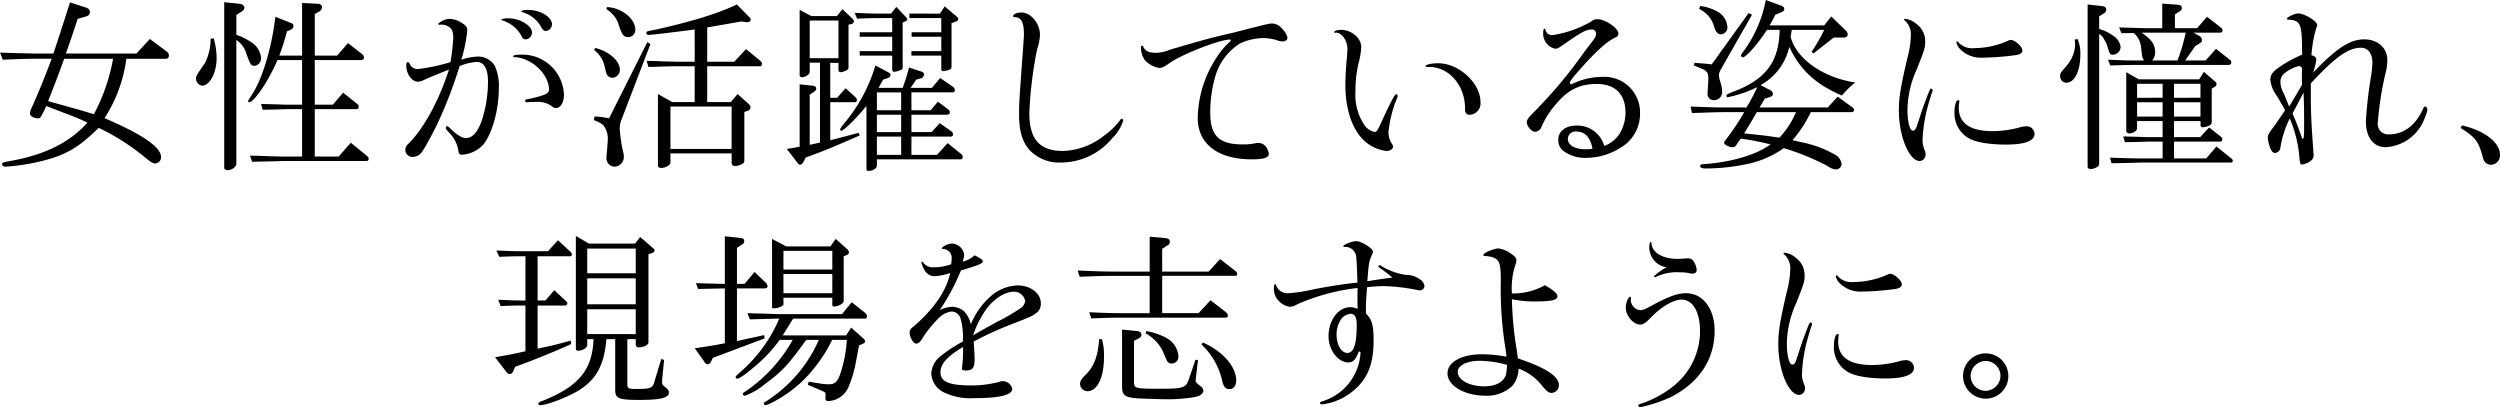 <svg xmlns="http://www.w3.org/2000/svg" width="419.5" height="68.334" viewBox="0 0 419.5 68.334"><g id="レイヤー_2" data-name="レイヤー 2"><g id="レイヤー_1-2" data-name="レイヤー 1"><path d="M22.888,8.986l2.255-2.443,2.818,2.1a.707.707,0,0,1,.375.657c0,.376-.187.563-.532.563H21.2a23.875,23.875,0,0,1-3.664,9.957c6.356,2.724,9.487,4.885,9.487,6.513a1.047,1.047,0,0,1-.97,1.1c-.344,0-.783-.25-1.5-.846a38.167,38.167,0,0,0-7.985-5.135c-3.381,3.288-5.385,4.479-9.2,5.481a36.022,36.022,0,0,1-6.325,1.033c-.47,0-.689-.126-.689-.44,0-.25.126-.281,1.472-.531,5.761-1.033,9.926-3.132,12.838-6.42a36.684,36.684,0,0,0-3.821-1.595c-1.033-.409-2.066-.784-3.068-1.191-1,2.067-1,2.067-1.44,2.067-.658,0-1.315-.408-1.315-.814A2.852,2.852,0,0,1,5.354,18c1.19-2.662,2-4.666,3.319-8.142h-2.5c-1.409,0-1.565,0-5.7.158L0,8.829l3.131.095c1.472.031,2.505.062,3.037.062H8.955c.47-1.378,1.409-4.227,2.787-8.58l2.536.815c.563.156.814.438.814.845a.727.727,0,0,1-.532.658l-1.535.438q-.516,1.69-1.972,5.824Zm-12.117.876c-.657,1.817-.72,1.973-1.346,3.632L8.078,16.971c1.316.375,2.63.719,3.914,1.095,1.253.344,1.722.469,3.757,1.1a31.32,31.32,0,0,0,3.226-9.3Z"/><path d="M35.847,6.418a11.493,11.493,0,0,1,.5,3.382c0,2.411-1.159,4.571-2.411,4.571A1.159,1.159,0,0,1,32.9,13.213c0-.47,0-.47,1.5-2.662a8.891,8.891,0,0,0,.94-4.039Zm3.819-.564A9.707,9.707,0,0,1,42.2,7.107a3.478,3.478,0,0,1,1.6,2.537,1.287,1.287,0,0,1-1.1,1.409.881.881,0,0,1-.658-.314,14.017,14.017,0,0,1-.782-2,4.172,4.172,0,0,0-1.6-2.035V27.459c0,.533-.751,1.1-1.471,1.1-.344,0-.564-.157-.564-.438V.375l2.536.251c.533.063.846.314.846.657,0,.282-.188.5-.563.721l-.784.5ZM50.688.5l2.6.126c.438,0,.752.251.752.6a.88.88,0,0,1-.5.72l-.721.407V9.33h3.758l1.816-2.1,2.285,1.786a.9.9,0,0,1,.407.626.447.447,0,0,1-.438.438H52.817v7.483h3.037l1.723-2.005,2.285,1.817a.81.81,0,0,1,.345.533.414.414,0,0,1-.407.406H52.817V26.27h4.008l2.035-2.317,2.693,2.192c.219.187.313.312.313.5a.371.371,0,0,1-.407.375H47.369c-.845.032-1.973.063-5.072.125l-.344-1.033c1.346.032,2.536.063,2.974.094,1.252.031,2.1.063,2.442.063h3.319V18.316H47.964c-1.659.063-2.974.094-3.882.094l-.282-.97c1.033.031,2.035.062,2.317.062.908.031,1.565.063,1.847.063h2.724V10.082H46.555c-1.44,3.412-3.914,7.076-4.759,7.076A.148.148,0,0,1,41.639,17c0-.126.063-.251.564-1,1.816-2.756,3.35-7.766,4.007-13.183l2.662,1.066a.489.489,0,0,1,.376.469.786.786,0,0,1-.564.689l-.532.219a41.007,41.007,0,0,1-1.284,4.07h3.82Z"/><path d="M73.963,4.133a1.384,1.384,0,0,1-.282.031.134.134,0,0,1-.125-.125c0-.282,1.221-.877,1.816-.877a3.98,3.98,0,0,1,2.129.689c.689.438.908.719.908,1.221a24.761,24.761,0,0,1-1,4.948,10.117,10.117,0,0,1,2.787-.534,3.3,3.3,0,0,1,2.818,1.535,8.1,8.1,0,0,1,.689,3.82c0,3.569-1.1,7.546-2.568,9.362a5.218,5.218,0,0,1-3.6,1.754c-.439,0-.564-.157-.627-.721a5.537,5.537,0,0,0-1.628-3.068c-.376-.407-.469-.532-.469-.721,0-.125.125-.281.219-.281.062,0,.219.094.5.375,1.19,1.128,2,1.629,2.661,1.629,1.1,0,2-1.033,2.693-3.068a21.217,21.217,0,0,0,1-6.419c0-2.13-.658-3.288-1.879-3.288a9.148,9.148,0,0,0-2.881.689,74.811,74.811,0,0,1-3.976,10.207c-.72,1.44-1.785,3.382-2.255,4.07a1.893,1.893,0,0,1-1.627.971,1.192,1.192,0,0,1-1.253-1.221,1.38,1.38,0,0,1,.5-.97c2.6-2.569,5.1-7.17,6.826-12.462-1.127.438-2.6,1.033-4.1,1.69a2.833,2.833,0,0,1-1.127.345c-1,0-1.942-1.316-1.942-2.724,0-.376.095-.564.283-.564.093,0,.218.125.313.313a1.41,1.41,0,0,0,1.408.845,30.93,30.93,0,0,0,5.417-1.158,38.737,38.737,0,0,0,.47-4.071c0-1-.219-1.534-.783-1.878a2.2,2.2,0,0,0-1.19-.344ZM89.274,5.479a1.179,1.179,0,0,1-1.065,1.127c-.344,0-.532-.157-.751-.657a5.478,5.478,0,0,0-3.1-2.506c-.188-.031-.219-.062-.219-.125,0-.156.47-.25,1.128-.25C87.239,3.068,89.274,4.289,89.274,5.479ZM88.71,17.127a1.446,1.446,0,0,1-.313.031.255.255,0,0,1-.281-.25c0-.188.062-.219.469-.282A17.512,17.512,0,0,0,91.028,16c.814-.251,1.095-.533,1.095-1,0-1.785-1.534-3.852-3.569-4.822a5.538,5.538,0,0,0-2.285-.6c-.095,0-.157-.031-.157-.125,0-.187.438-.281,1.283-.281a6.982,6.982,0,0,1,7.233,6.732c0,1.315-.563,2.223-1.377,2.223-.251,0-.282,0-.846-.439a3.983,3.983,0,0,0-2.348-.594ZM92.624,4.07A1.132,1.132,0,0,1,91.56,5.2c-.282,0-.47-.187-.751-.658a5.131,5.131,0,0,0-3.1-2.473c-.156-.062-.218-.093-.218-.156,0-.157.5-.251,1.127-.251C90.652,1.659,92.624,2.849,92.624,4.07Z"/><path d="M108.616,7.076l.533.313L104.3,20.039a4.166,4.166,0,0,0-.313,1.5,23.247,23.247,0,0,0,.564,3.883,3.272,3.272,0,0,1,.125.877,1.608,1.608,0,0,1-1.534,1.66,1.394,1.394,0,0,1-1.378-1.473,3.647,3.647,0,0,1,.031-.531c.094-1.065.188-2.13.188-2.506a3.584,3.584,0,0,0-.782-2.472,4.628,4.628,0,0,0-1.566-.815l.157-.627a17.191,17.191,0,0,1,2.411.314Zm-8.767.971c2.317.531,4.165,2.16,4.165,3.663a1.342,1.342,0,0,1-1.253,1.347,1.085,1.085,0,0,1-.877-.471c-.125-.156-.125-.156-.469-1.6a4.672,4.672,0,0,0-1.691-2.568Zm2-6.857c2.442.093,4.759,1.941,4.759,3.789a1.192,1.192,0,0,1-1.221,1.251,1.108,1.108,0,0,1-.939-.5,8.621,8.621,0,0,1-.689-1.784,4.885,4.885,0,0,0-2-2.412Zm14.716,3.757c-3.037.407-7.2.907-7.7.907-.251,0-.407-.125-.407-.313,0-.281,0-.281,1.847-.625,6.106-1.41,10.113-2.631,13.338-4.165l2.192,2.224a.4.4,0,0,1,.126.312c0,.25-.188.407-.564.439h-.156L124.4,3.6l-2.661.469-3.069.533v5.76h4.54l1.973-2.129,2.254,1.848c.282.25.439.469.439.626,0,.188-.157.407-.313.407h-8.893v6.012h3.945l1.159-1.347,1.941,1.753a.827.827,0,0,1,.219.44.638.638,0,0,1-.469.625l-.564.188v8.142c0,.375-.188.562-.814.782a2.5,2.5,0,0,1-.72.156.535.535,0,0,1-.595-.563V25.737H112.5v1.5c0,.47-.783.94-1.565.94-.345,0-.533-.157-.533-.408V15.78l2.38,1.347h3.788V11.115h-2.661c-1.159,0-2.129.031-5.1.125l-.313-1.033c1.221.031,2.38.063,2.756.094,1.377.031,2.316.062,2.661.062h2.661Zm6.2,20.039V17.878H112.5v7.108Z"/><path d="M134.18,14.152l2.161.219c.375.031.626.219.626.5,0,.22-.188.438-.5.626l-.595.376V24.3l1.722-.375V10.52h-1.722v1.566c0,.406-.751.877-1.315.877a.356.356,0,0,1-.376-.408V1.659l1.942,1.033h4.32l.909-1.159L143.01,3.1a.823.823,0,0,1,.282.5.528.528,0,0,1-.439.438l-.469.094v7.232c0,.188-.094.282-.344.439a2.977,2.977,0,0,1-.94.313.385.385,0,0,1-.407-.345V10.551h-1.378v5.855h1.159l1.409-1.6,1.691,1.534a.667.667,0,0,1,.219.47.347.347,0,0,1-.345.344h-4.133v6.387l4.76-1.252.187.438c-4.289,1.878-5.917,2.568-9.049,3.695l-.438.814c-.156.25-.313.407-.5.407a.535.535,0,0,1-.407-.251l-1.847-2.41c.939-.126,1.1-.157,2.16-.377Zm6.513-4.383V3.443h-4.822V9.769Zm8.391,2.379a.588.588,0,0,1,.345.438c0,.251-.188.439-.595.564l-.658.219-.751,1.378h4.039a29.3,29.3,0,0,0,1.065-3.413l2.129.689a.568.568,0,0,1,.407.5.76.76,0,0,1-.564.627l-.783.219a13.4,13.4,0,0,1-.939,1.378h3.6l1.377-1.659,2.1,1.439a.8.8,0,0,1,.376.627.347.347,0,0,1-.344.344h-6.951V18.5h3.225l1.221-1.439,1.784,1.345a.6.6,0,0,1,.22.439c0,.282-.188.407-.658.407h-5.792v2.912h3.381l1.378-1.5,1.91,1.347a.691.691,0,0,1,.313.531.353.353,0,0,1-.313.377h-6.669v3.068h4.289l1.785-1.972,2.223,1.784a.8.8,0,0,1,.313.563.346.346,0,0,1-.376.376H147.143v1c0,.532-.658.94-1.44.94-.22,0-.313-.158-.313-.408V17.784c-1.723,2.1-3.82,4.165-4.227,4.165-.094,0-.188-.126-.188-.22,0-.157.219-.469,1-1.409a27.177,27.177,0,0,0,4.916-9.33ZM150.4,1.158l1.629,1.723a.66.66,0,0,1,.219.406c0,.094-.125.188-.313.281l-.47.22V11.3c0,.25-.094.376-.438.5a3.994,3.994,0,0,1-.971.251c-.219,0-.345-.125-.345-.376V9.33h-5.448V8.578h5.448V6.168h-5.448V5.416h5.448V3.037h-2.1c-.814,0-1.566,0-3.789.094l-.407-.971c2.38.094,3.319.125,4.2.125h1.91Zm.814,17.346V15.5h-4.07V18.5Zm0,3.664V19.256h-4.07v2.912Zm0,3.82V22.92h-4.07v3.068Zm6.513-23.7.783-1.22,2.035,1.721a.643.643,0,0,1,.25.439.436.436,0,0,1-.281.343l-.846.315v7.3c0,.281-.156.469-.5.563a4.721,4.721,0,0,1-.97.189c-.156,0-.251-.158-.251-.409V9.33h-5.009V8.578h5.009V6.168h-4.978V5.416h4.978V3.037h-5.354V2.285Z"/><path d="M188.466,20.227a6.771,6.771,0,0,1-1.784,2.912,11.181,11.181,0,0,1-8.58,4.132,6.9,6.9,0,0,1-5.229-1.972C171.559,23.89,171,22.043,171,19.193c0-1.878.031-2.285.626-10.458.188-2.63.188-2.63.188-3.006,0-2-.47-2.848-1.534-2.848-.188,0-.282-.064-.282-.157,0-.345.657-.626,1.378-.626,1.6,0,3.13,1.816,3.13,3.756a8.334,8.334,0,0,1-.469,2.38,67.466,67.466,0,0,0-1.315,10.741c0,4.382,1.722,6.355,5.636,6.355a11.56,11.56,0,0,0,6.857-2.536,12.305,12.305,0,0,0,2.662-2.536c.125-.219.25-.313.375-.313S188.466,20.07,188.466,20.227Z"/><path d="M209.623,4.79c3.413-.845,3.413-.845,3.882-.845a2.3,2.3,0,0,1,1.691.94,3.1,3.1,0,0,1,.845,1.439c0,.376-.375.627-.845.627a2.58,2.58,0,0,1-.971-.22,8.44,8.44,0,0,0-2.285-.344,9.752,9.752,0,0,0-3.82.877,9.574,9.574,0,0,0-4.133,5.354,21.624,21.624,0,0,0-.908,6.294c0,3.851,1.471,5.322,5.417,5.322a9.834,9.834,0,0,0,2.254-.218,1.274,1.274,0,0,1,.407-.032,1.57,1.57,0,0,1,1.19.532,2.79,2.79,0,0,1,.564,1.253c0,.688-.815.97-2.881.97-5.667,0-9.049-2.6-9.049-6.92a18.849,18.849,0,0,1,3.131-10.113,12.309,12.309,0,0,1,2.255-2.692.326.326,0,0,0,.156-.251.134.134,0,0,0-.125-.125c-1.785,0-8.172,2.505-10.239,4.008-.877.625-1.159.75-1.691.75a4.287,4.287,0,0,1-2.348-1.283,3.676,3.676,0,0,1-.658-2.222c0-.126.063-.22.188-.22.094,0,.125.031.188.156.313.72.908,1.033,2.067,1.033a5.98,5.98,0,0,0,2.348-.5c4.853-1.439,7.327-2.129,10.583-2.849Z"/><path d="M224.127,5.479A.235.235,0,0,1,224,5.51a.135.135,0,0,1-.125-.125c0-.188.533-.375,1.127-.375,1.786,0,3.413,1.377,3.413,2.881a11.183,11.183,0,0,1-.407,2.535,19.975,19.975,0,0,0-.563,4.978,8.984,8.984,0,0,0,1.44,5.48,2.8,2.8,0,0,0,1.723,1.253c.406,0,.5-.094,1.439-2.192,1.441-3.1,2-4.134,2.255-4.134a.271.271,0,0,1,.22.251,1.046,1.046,0,0,1-.126.469,20.167,20.167,0,0,0-1.409,5.606,3.482,3.482,0,0,0,.564,1.972c.188.313.219.344.219.5,0,.377-.565.752-1.158.721a6.7,6.7,0,0,1-3.288-1.377c-2.255-1.754-3.57-5.355-3.57-9.644,0-1.346.125-3.381.282-4.948.031-.468.062-.845.062-1.127,0-1.409-.939-2.755-1.878-2.755Zm15.092,5.605c0-.251,1-.47,2.1-.47,3.475,0,7.107,3.32,7.107,6.513a1.907,1.907,0,0,1-1.815,2.129c-.565,0-.783-.281-.783-1.065.031-3.82-2.662-6.951-5.981-6.951C239.251,11.24,239.219,11.24,239.219,11.084Z"/><path d="M269.217,24.484a5.217,5.217,0,0,0,2.6-2.129,6.76,6.76,0,0,0,.939-3.443c0-3.1-1.722-4.822-4.822-4.822-2.881,0-4.885,1-6.92,3.475a14.58,14.58,0,0,0-2.349,3.7,1.207,1.207,0,0,1-1.126.845c-.533,0-1.347-.939-1.347-1.6,0-.344.251-.751.877-1.377a78.88,78.88,0,0,0,8.892-10.584c1.817-2.348,1.848-2.379,1.848-2.88a.666.666,0,0,0-.689-.72c-.971,0-1.723.407-4.948,2.661-.594.439-.877.564-1.189.564a2.39,2.39,0,0,1-1.472-.908,2.46,2.46,0,0,1-.563-1.692c0-.562.062-.751.25-.751.093,0,.093.032.156.283a1.118,1.118,0,0,0,1.19.783A18.572,18.572,0,0,0,267.026,3.6a1.44,1.44,0,0,1,1.064-.376c1.252,0,3.476,1.5,3.476,2.379a.719.719,0,0,1-.5.689c-1.346.6-3.1,2.16-5.668,5.041-1.533,1.723-1.972,2.286-1.972,2.536,0,.126.094.282.188.282a.541.541,0,0,0,.157-.062.509.509,0,0,0,.156-.063c.063-.031.219-.093.438-.188a11.648,11.648,0,0,1,4.509-.939,5.972,5.972,0,0,1,6.325,6.075,6.571,6.571,0,0,1-2.348,5.166,10.948,10.948,0,0,1-6.764,2.347,6.032,6.032,0,0,1-3.757-1.158,2.235,2.235,0,0,1-.845-1.879c0-1.439,1.222-2.379,3.068-2.379a4.68,4.68,0,0,1,4.54,3.1l.031.094Zm-2,.471c-.343-1.91-1.252-2.881-2.692-2.881a1.273,1.273,0,0,0-1.44,1.252c0,1.033,1.189,1.723,3,1.723a5.382,5.382,0,0,0,.94-.063Z"/><path d="M283.686,17.878c3.225.126,4.508.157,6.168.157h3.193a27.916,27.916,0,0,0,1.817-3.413,21.059,21.059,0,0,1-4.916,1.69.229.229,0,0,1-.25-.25c0-.188.125-.282,1.189-.689,5.447-2.066,7.64-5.041,7.734-10.363h-2.129c-1.378,2.191-3.507,4.6-4.039,4.6a.335.335,0,0,1-.314-.282.756.756,0,0,1,.188-.406A21.109,21.109,0,0,0,296.3,0l2.631.971c.313.125.469.312.469.531,0,.251-.156.408-.438.533l-1.064.438a17.356,17.356,0,0,1-.971,1.785H306.1l1.189-1.5,2.475,2.411a.958.958,0,0,1,.281.595c0,.344-.25.532-.72.532H307.7l-3.382,2.662-.344-.251A26.778,26.778,0,0,0,306.1,5.01h-5.448L300.468,6.2c1,3.7,5.386,6.8,10.833,7.64a14.44,14.44,0,0,0-2.222,2.192c-4.415-1.879-7.045-4.321-8.831-8.173a9.774,9.774,0,0,1-4.821,6.419l1.6.846a.775.775,0,0,1,.47.657c0,.22-.158.376-.5.5l-.877.281c-.439.753-.5.878-.877,1.473H306.7l1.659-1.816,2.506,1.816a.587.587,0,0,1,.25.406c0,.251-.188.376-.532.376H303.85a20.3,20.3,0,0,1-3.068,4.7c.218.062.844.188,1.941.439a18.7,18.7,0,0,1,5.2,2,2.074,2.074,0,0,1,1.1,1.564.962.962,0,0,1-1.033.909,2.741,2.741,0,0,1-1.316-.564,40.872,40.872,0,0,0-7.358-3.006,16.3,16.3,0,0,1-6.605,2.755,33.758,33.758,0,0,1-6.42.658c-.72,0-1-.125-1-.407,0-.219.126-.313.439-.313,4.633-.282,8.986-1.565,11.365-3.319a42.937,42.937,0,0,0-5.009-.97c-.157.218-.313.469-.375.532-.471.751-.627.908-.971.908-.6,0-1.441-.438-1.441-.751a.861.861,0,0,1,.219-.408,40.685,40.685,0,0,0,3.162-4.728h-2.817c-1.378,0-2.631.032-5.949.158Zm.656-7.327c1.5.1,1.785.126,2.881.251l6.2-8.611.564.282-4.947,8.673c-.5.909-.6,1.1-.6,1.472a4.471,4.471,0,0,0,.251,1.19,5.379,5.379,0,0,1,.281,1.565,1.367,1.367,0,0,1-1.378,1.441,1.042,1.042,0,0,1-1.064-1.19c0-.22.031-.626.062-1.128.031-.406.063-.876.063-1.314,0-.815-.157-1.159-.751-1.5-.125-.063-.125-.063-1.1-.47l-.6-.25ZM285.282,1a8.1,8.1,0,0,1,3.006,1,3.191,3.191,0,0,1,1.566,2.473,1.16,1.16,0,0,1-1.064,1.284c-.5,0-.815-.314-1.1-1.065A4.713,4.713,0,0,0,285.125,1.5ZM294.8,18.817c-1,1.722-1.128,1.942-2.13,3.57,3.758.376,3.821.407,5.918.72a14.806,14.806,0,0,0,2.786-4.29Z"/><path d="M322.668,18.066c1.191-3.194,1.191-3.194,1.379-3.194a.3.3,0,0,1,.25.282.469.469,0,0,1-.031.188c-.125.218-.6,1.816-.814,2.631a25.2,25.2,0,0,0-.846,5.478,4.21,4.21,0,0,0,.377,1.817,1.673,1.673,0,0,1,.125.594,1.07,1.07,0,0,1-.971,1.159c-1.785,0-3.508-4.165-3.508-8.517,0-2.066.283-3.851,1.411-8.7a16.048,16.048,0,0,0,.593-3.695,3.144,3.144,0,0,0-1-2.662c-.093-.093-.125-.125-.125-.187s.063-.094.189-.094a3.379,3.379,0,0,1,1.878.846,3.562,3.562,0,0,1,1.472,2.974c0,1.034-.094,1.315-1.41,4.634a16.942,16.942,0,0,0-1.564,6.732c0,2.1.375,3.57.908,3.57.312,0,.5-.22.72-.939Zm6.138-1.095a.1.1,0,0,1-.031.062,7.3,7.3,0,0,0-.095,1c0,2.661,1.91,3.977,5.731,3.977a17.969,17.969,0,0,0,4.383-.6,4.149,4.149,0,0,1,1.159-.219,1.313,1.313,0,0,1,1.44,1.283c0,1.191-1.659,1.786-4.791,1.786-2.88,0-5.229-.408-6.418-1.159a4.837,4.837,0,0,1-2.224-4.1c0-1.347.251-2.192.658-2.192A.175.175,0,0,1,328.806,16.971Zm10.552-8.487c0,.409-.439.69-1.252.784a46.784,46.784,0,0,1-5.386.407,4.891,4.891,0,0,1-3.82-1.441,2.357,2.357,0,0,1-.626-1.158c0-.062.094-.125.156-.125s.125.031.188.156a3.158,3.158,0,0,0,2.662.971,14.209,14.209,0,0,0,5.635-1.222.851.851,0,0,1,.5-.156C338.106,6.7,339.358,7.827,339.358,8.484Z"/><path d="M348.609,6.543a6.114,6.114,0,0,1,.47,2.662c0,2.693-.971,4.665-2.317,4.665a1.018,1.018,0,0,1-1.064-1.064,1.077,1.077,0,0,1,.218-.751l1.1-1.316a5.706,5.706,0,0,0,1.19-3.163c0-.25-.032-.531-.063-.938ZM352.554,1c.657.063.877.25.877.657a.713.713,0,0,1-.376.564l-.814.532v2.1a7.9,7.9,0,0,1,2.38,1.159,2.756,2.756,0,0,1,1.221,1.815,1.342,1.342,0,0,1-1.253,1.347c-.563,0-.563,0-1.095-1.817-.689-1.252-.72-1.314-1.253-1.659V27.271c0,.439-.063.595-.407.784a2.192,2.192,0,0,1-1,.312c-.313,0-.533-.156-.533-.406V.751Zm3.413,4.57-.376-.969c1,.031,1.91.062,2.224.062.971.031,1.628.063,1.973.063h3.037V.6l2.5.187c.564.032.783.189.783.6,0,.22-.094.345-.439.564l-.719.469V4.728h3.725l1.659-1.911,2.381,1.848a.593.593,0,0,1,.219.407.371.371,0,0,1-.376.407h-4.509l.971.533a.86.86,0,0,1,.47.688c0,.282-.063.376-.47.626l-.658.407-1.691,2.412h3.445L371.842,8.2l2.317,1.817a.586.586,0,0,1,.25.437c0,.282-.157.439-.469.439h-16l-1.91.032c-.282.031-1.065.031-1.942.062l-.343-.97,2.285.093c.845.032,1.628.032,1.91.032h1.816a4.526,4.526,0,0,1-.282-.6l-.031-.188L359.254,7.8a3.593,3.593,0,0,0-1.189-2.255Zm6.92,18.193h-2.411c-.251,0-.939.031-1.941.062l-1.973.031-.282-.97c.97.032,1.941.063,2.223.063,1,.031,1.66.063,1.973.063h2.411V20.32H358.6v1.19c0,.439-.657.877-1.347.877a.479.479,0,0,1-.468-.533V12.117l2.1,1.19h10.145l.783-1.252,1.847,1.6a.643.643,0,0,1,.282.47c0,.188-.094.313-.313.438l-.5.313v5.573c0,.345-.157.534-.564.69a3.079,3.079,0,0,1-.939.219.345.345,0,0,1-.376-.375V20.32H364.8v2.694h4.383l1.5-1.629,2,1.566a.6.6,0,0,1,.22.438c0,.251-.125.376-.439.376H364.8v2.817h5.416l1.692-2,2.5,2a.462.462,0,0,1,.251.408c0,.188-.125.281-.376.281H359.537c-2.224.063-3.32.094-5.23.125l-.25-.939c2.818.094,4.008.125,5.48.125h3.35Zm0-7.359V14.059H358.6v2.347Zm0,3.162v-2.41H358.6v2.41Zm2.5-9.423a32.193,32.193,0,0,0,1.379-4.666h-7.422c1.66,1.127,2.286,1.972,2.286,3.256a1.958,1.958,0,0,1-.5,1.41Zm3.852,6.261V14.059H364.8v2.347Zm0,3.162v-2.41H364.8v2.41Z"/><path d="M387.756,16.156c0,2.693.094,4.7.438,9.393a3.3,3.3,0,0,1,.031.5,1.16,1.16,0,0,1-.437.908,3.4,3.4,0,0,1-1.5.656c-.282,0-.375-.25-.438-1.064a20.965,20.965,0,0,0-1.629-6.669,16.663,16.663,0,0,0-1.564,4.853,1.008,1.008,0,0,1-.908.94c-.283,0-.5-.189-.721-.626a6.946,6.946,0,0,1-.5-1.91c0-.47.188-.815.939-1.785.376-.5.626-.877,1.973-2.85-.532-.971-.782-1.408-1.378-2.41a5.326,5.326,0,0,1-1.1-2.725c0-.908.5-1.471,2.1-2.5a21.454,21.454,0,0,1,3.225-1.69v-.69c-.032-4.57-.25-5.072-2.379-5.2a.148.148,0,0,1-.157-.156c0-.25,1.315-.877,1.878-.877,1.066,0,3.2,1.314,3.2,1.941,0,.094,0,.094-.156.5a21.471,21.471,0,0,0-.815,4.572c.626.156.815.376.815.877a13.609,13.609,0,0,1-.534,2.035c4.008-4.164,6.2-5.574,8.58-5.574,2.286,0,3.882,1.441,3.882,3.507a9.892,9.892,0,0,1-.376,2.442A54.138,54.138,0,0,0,399,20.539a1.744,1.744,0,0,0,1.941,2c2.41,0,4.414-1.533,5.636-4.258.157-.312.219-.407.344-.407.188,0,.407.282.407.532a6.442,6.442,0,0,1-.438,1.347,7.432,7.432,0,0,1-6.545,4.947c-2.1,0-3.349-1.628-3.349-4.415a70.418,70.418,0,0,1,.814-7.17,19.177,19.177,0,0,0,.281-2.568c0-1.565-.72-2.535-1.941-2.535-2.1,0-4.352,1.6-8.391,5.98Zm-1.472-1.941c-.032-.69-.032-.94-.032-1.283,0-.158,0-.251.032-1.5-.188-.25-.313-.344-.532-.344a5.954,5.954,0,0,0-2.129,1,1.9,1.9,0,0,0-.97,1.722,4.368,4.368,0,0,0,.594,1.941c.188.407.219.532.876,2.129L385.5,15.56Zm-.094,8.736c.094.25.125.313.22.313.187,0,.218-.313.218-2,0-2.536,0-3.445-.093-5.731-.909,1.723-1.034,1.973-1.847,3.508C385.376,20.665,385.784,21.729,386.19,22.951Z"/><path d="M413.114,21.041c3.819.877,6.386,2.881,6.386,4.947a1.562,1.562,0,0,1-1.5,1.659,1.354,1.354,0,0,1-1-.438c-.251-.313-.251-.313-.626-1.691-.627-1.942-1.19-2.6-3.476-4.039Z"/><path d="M91.523,50.424,93,48.7l1.941,1.784c.219.189.25.251.25.409,0,.25-.156.375-.438.375h-4.54V58.5c2.411-.5,2.818-.594,5.542-1.346l.094.564c-1.941.939-6.951,2.974-9.393,3.819L86.2,62.1c-.156.468-.375.657-.689.657-.219,0-.375-.094-.563-.376l-1.879-2.442c2.411-.408,2.756-.47,5.1-1V51.27H87.8c-1.44,0-1.91,0-3.789.093L83.6,50.3c2.254.094,3.13.125,4.195.125h.376V43h-.689c-1.472,0-2,.031-3.694.094l-.5-1.065c2.066.094,2.88.125,4.195.125h4.477l1.66-1.848,2.1,1.942a.645.645,0,0,1,.25.47.289.289,0,0,1-.313.282H90.208v7.42Zm15.029-9.549.877-1.1,2.1,1.817c.25.187.313.313.313.438,0,.188-.125.313-.469.438l-.564.188v14.81c0,.407-.783.814-1.6.814-.376,0-.532-.156-.532-.532v-.845h-1.409v7.326c0,1,.063,1.034,1.69,1.034,2.13,0,2.537-.157,2.818-1.1l1.19-3.945.47.187-.313,3.162-.031.471c0,.406.093.595.563.939.407.313.595.594.595.876,0,.909-1.409,1.253-4.884,1.253-3.6,0-4.134-.219-4.134-1.722V56.906h-1.471c-.376,4.289-1.66,6.7-4.509,8.516-1.754,1.127-5.448,2.568-6.607,2.568-.188,0-.313-.094-.313-.219,0-.189.157-.314.689-.5,6.106-2.443,8.36-5.166,8.58-10.364H98.537v.97c0,.5-.783.971-1.535.971-.25,0-.375-.094-.375-.314V39.591l2.192,1.284Zm.126,4.978V41.72H98.537v4.133Zm0,5.2V46.7H98.537v4.353Zm0,5.009V51.9H98.537V56.06Z"/><path d="M116.586,58.44c2.567-.375,3.475-.532,5.041-.846v-9.2l-4.478.093-.375-.97,4.853.126V39.653l2.662.282c.406.032.594.219.594.532,0,.282-.125.439-.563.689l-.658.439v6.043h1.284l1.659-2,1.911,1.815a.963.963,0,0,1,.281.6c0,.187-.219.344-.469.344h-4.666v8.83l4.572-1,.062.563-8.673,3.257-.313.626a.629.629,0,0,1-.595.439c-.156,0-.282-.063-.438-.283Zm9.237-4.854-.408-1.033c1.128.031,2.13.063,2.474.063,1.629.063,2.724.094,2.975.094H141.29l1.628-2,2.317,1.847a.85.85,0,0,1,.251.533c0,.25-.156.375-.438.375H133.087l-1.754,2.818h10.646l.846-1.314,2.1,1.878a.712.712,0,0,1,.251.438c0,.157-.125.25-.47.439l-.563.251-.627,3.318a19.688,19.688,0,0,1-1.158,3.695,3.9,3.9,0,0,1-3.382,2.317c-.313,0-.47-.156-.47-.532v-.125a3.391,3.391,0,0,0,.032-.5c0-.251-.125-.376-.689-.6l-2.285-.971.125-.531,2.16.344a9.288,9.288,0,0,0,1.284.093c1.033,0,1.5-.531,2-2.16a22.475,22.475,0,0,0,.97-5.291h-2.473a24.74,24.74,0,0,1-4.822,6.763,21.98,21.98,0,0,1-5.135,3.694,4.815,4.815,0,0,1-1.221.5.281.281,0,0,1-.282-.282c0-.095.063-.188.25-.282a23.284,23.284,0,0,0,8.987-10.4h-2.1l-.25.313c-2.913,4.039-3.852,5.01-6.858,7.232a10.773,10.773,0,0,1-3.256,1.848.335.335,0,0,1-.282-.313c0-.156,0-.156.532-.5a25.46,25.46,0,0,0,7.828-8.578h-2.192a24.228,24.228,0,0,1-4.415,4.665c-1.5,1.253-2.348,1.847-2.724,1.847a.269.269,0,0,1-.25-.25c0-.156.125-.281.595-.689a24.775,24.775,0,0,0,6.732-9.143Zm6.105-12.242h7.421l.877-1.252,1.878,1.659a.914.914,0,0,1,.345.626c0,.188-.157.345-.407.438l-.47.189v7.482c0,.44-.877.94-1.659.94-.22,0-.251-.094-.251-.5v-.971h-8.2v1.127c0,.281-.939.657-1.627.657-.188,0-.282-.062-.282-.188V40.092Zm7.734,3.883V42.1h-8.2v3.131Zm0,3.976V45.979h-8.2V49.2Z"/><path d="M166.043,49.893a7.2,7.2,0,0,1,4.666-2c2.223,0,3.945,1.314,3.945,3.006a1.853,1.853,0,0,1-.814,1.658c-.658.5-.845.564-3.758,1.722a54,54,0,0,0-6.7,3.037c.094,1.378.157,2.38.157,2.881,0,1.566-.313,1.973-1.566,1.973-.376,0-.563-.125-.563-.313a.787.787,0,0,1,.031-.251,24.4,24.4,0,0,0,.156-3.381c-2.692,1.6-3.788,2.849-3.788,4.258,0,1.566,1.471,2.192,5.135,2.192a18.026,18.026,0,0,0,4.6-.564,2.55,2.55,0,0,1,.814-.156,1.679,1.679,0,0,1,1.5,1.283c0,1.034-2.066,1.566-6.324,1.566a10.3,10.3,0,0,1-5.1-.94,3.719,3.719,0,0,1-2.161-3.193,3.963,3.963,0,0,1,1.6-2.943,22.542,22.542,0,0,1,3.695-2.412,11.94,11.94,0,0,0-.407-3.945,1.633,1.633,0,0,0-1.472-1.1,3.66,3.66,0,0,0-2.223,1.159,18.882,18.882,0,0,0-2.693,3.35c-.344.595-.689.877-1.033.877-.469,0-1.1-1.033-1.1-1.847,0-.408.126-.626.752-1.1,3.381-2.943,5.448-5.981,6.043-8.893a9.559,9.559,0,0,1-2.724.533,1.947,1.947,0,0,1-1.629-1.127,3.981,3.981,0,0,1-.469-1.19.135.135,0,0,1,.125-.125c.031,0,.094.031.157.125a1.98,1.98,0,0,0,1.847.814,8.423,8.423,0,0,0,2.849-.5,5.2,5.2,0,0,0,.094-.877,1.479,1.479,0,0,0-1.471-1.691c-.126,0-.157-.031-.157-.125,0-.282,1.064-.782,1.66-.782a2.154,2.154,0,0,1,2.066,1.847,4.754,4.754,0,0,1-.25,1.19,4.56,4.56,0,0,0,2-1.065c1.064.532,1.377.752,1.377,1,0,.376-.689.657-3.663,1.534a36.022,36.022,0,0,1-3.569,6.67,4.961,4.961,0,0,1,2.066-.565,3.2,3.2,0,0,1,2,.721,4.514,4.514,0,0,1,1.159,2.223A12.669,12.669,0,0,1,166.043,49.893Zm1.347,4.07a32.971,32.971,0,0,0,4.007-2.349,1.742,1.742,0,0,0,.627-1.1,1.887,1.887,0,0,0-1.91-1.565c-1.628,0-3.758,1.471-4.979,3.475a15.882,15.882,0,0,0-1.847,3.851C164.54,55.527,164.76,55.4,167.39,53.963Z"/><path d="M180.831,45.383c3.256.156,4.571.187,6.168.187h5.918V39.716l2.411.219c.751.063.97.219.97.689a.67.67,0,0,1-.407.564l-.876.563V45.57h7.8l1.91-2.1,2.568,2a.649.649,0,0,1,.313.5.3.3,0,0,1-.313.312H195.015v6.262h6.105l2-2.16L205.6,52.3c.313.25.438.438.438.658,0,.25-.157.344-.532.344h-17.19c-1.5,0-2.567.031-5.2.125l-.345-1.034c2.755.125,3.82.157,5.542.157h4.6V46.291H187c-1.722,0-2.912.031-5.824.156Zm4.07,11.523a9.549,9.549,0,0,1,.345,3.069c0,3.38-1.127,5.667-2.756,5.667a1.256,1.256,0,0,1-1.252-1.253c0-.407.188-.751.814-1.377,1.534-1.5,2.192-3.226,2.38-6.106Zm5.918-1.347c.438.031.72.282.72.626a.649.649,0,0,1-.47.595l-.782.408v6.919c0,1.065.25,1.127,4.133,1.127,4.227,0,4.6-.125,5.135-1.785l1.033-3.068h.438l-.281,2.442-.126,1.1c0,.156.282.469.783.845a1.23,1.23,0,0,1,.533.751c0,.47-.439.877-1.253,1.064a26.346,26.346,0,0,1-5.292.408c-.282,0-.72,0-1.315-.031-.783-.031-1.44-.031-1.941-.063-3.225-.094-3.789-.376-3.851-1.878V55.309Zm1.534,0a10.732,10.732,0,0,1,3.444,1.19,3.8,3.8,0,0,1,1.942,3.006,1.157,1.157,0,0,1-1.128,1.253.851.851,0,0,1-.657-.282c-.125-.126-.125-.126-.846-1.816a6.79,6.79,0,0,0-2.88-2.975Zm9.487,1.91c3.351,1.472,5.6,4.07,5.6,6.387,0,.846-.469,1.441-1.127,1.441-.72,0-1.033-.407-1.315-1.754a11.834,11.834,0,0,0-3.382-5.729Z"/><path d="M228,58.973c-.468,1.345-.969,1.846-1.752,1.846-1.722,0-3.32-2.1-3.32-4.384,0-2.692,1.629-4.884,3.633-4.884a2.862,2.862,0,0,1,1.252.282c-.031-.845-.031-1.347-.031-1.909,0-.721,0-.846.031-1.6a34.757,34.757,0,0,0-10.176,2.756,2.588,2.588,0,0,1-1.252.406,3.326,3.326,0,0,1-1.879-1.064,2.857,2.857,0,0,1-.72-2.348c0-.251.063-.376.187-.376.095,0,.126.031.157.156A2,2,0,0,0,216.2,49.2a24.7,24.7,0,0,0,4.227-.658c3.131-.594,5.26-.907,7.358-1.127-.157-4.1-.157-4.414-.375-4.916a1.8,1.8,0,0,0-1.785-1.064c-.125,0-.219-.032-.219-.126,0-.25,1.471-.845,2.16-.845.877,0,2.818,1.222,2.818,1.754a1.338,1.338,0,0,1-.188.563c-.47,1.128-.532,1.347-.751,4.415,1.628-.281,2-.312,4.195-.627a22.233,22.233,0,0,0-2-1.533c-.281-.188-.344-.251-.344-.345a.21.21,0,0,1,.219-.188.407.407,0,0,1,.219.095,10.806,10.806,0,0,0,4.195,1.534,3.712,3.712,0,0,1,2.255.688,1.688,1.688,0,0,1,.845,1.128.809.809,0,0,1-.72.782,3.959,3.959,0,0,1-.469-.062,31.858,31.858,0,0,0-5.6-.657,24.146,24.146,0,0,0-2.849.187c-.157,2.067-.188,2.725-.188,3.381v1.034c1.033,1.033,1.284,1.941,1.284,4.6,0,4.226-1.222,6.857-4.1,8.892a9.85,9.85,0,0,1-4.6,1.753.255.255,0,0,1-.281-.251c0-.125.062-.156.312-.25a9.026,9.026,0,0,0,6.482-8.3Zm-2.817-5.606a4.569,4.569,0,0,0-.908,2.787c0,1.722.814,3.069,1.816,3.069,1.065,0,1.566-1.472,1.566-4.729,0-1.221-.282-1.784-.971-1.847A2.337,2.337,0,0,0,225.181,53.367Z"/><path d="M261.58,64.607a1.267,1.267,0,0,1-1.222,1.317c-.469,0-.72-.189-1.44-1a8.963,8.963,0,0,0-4.1-3.069,4.8,4.8,0,0,1-1.033,2.88,6.133,6.133,0,0,1-4.6,1.66c-3.443,0-6.293-1.691-6.293-3.726,0-1.941,2.348-3.226,5.856-3.226a23.3,23.3,0,0,1,4.039.408,6.675,6.675,0,0,0-.094-.814c0-.094-.095-.658-.22-1.473a63.784,63.784,0,0,1-.657-9.361c.094-4.571-.125-5.01-2.693-5.26-.157,0-.219-.062-.219-.157,0-.344,1.754-1.095,2.536-1.095a4.489,4.489,0,0,1,2.066.844c.751.533.94.752.94,1.159a2.137,2.137,0,0,1-.189.814,12.653,12.653,0,0,0-.562,4.728,10.823,10.823,0,0,0,5.541-1.378c1.535.909,2.1,1.378,2.1,1.879,0,.595-1.034.845-3.6.845a17.944,17.944,0,0,1-4.039-.375,59.227,59.227,0,0,0,.72,7.985c.156.939.187,1.189.282,1.941C259.419,61.728,261.58,63.137,261.58,64.607Zm-13.246-4.07c-2.191,0-3.725.783-3.725,1.879,0,1.347,1.973,2.411,4.477,2.411,1.942,0,3.32-.782,3.633-2.035a12.164,12.164,0,0,0,.156-1.565A17.76,17.76,0,0,0,248.334,60.537Z"/><path d="M273.653,50.174a1.781,1.781,0,0,0,1.534,1.879c.47,0,.845-.157,2.224-.908,2.629-1.41,4.1-1.942,5.509-1.942,2.819,0,4.791,2.568,4.791,6.293,0,4.791-2.536,8.643-7.3,11.115a23.77,23.77,0,0,1-5.2,1.723.289.289,0,0,1-.313-.281c0-.125.093-.22.438-.314a17.189,17.189,0,0,0,5.573-3.037,11.813,11.813,0,0,0,4.353-9.143c0-3.225-1.222-5.291-3.1-5.291-1.315,0-3.381,1.189-5.041,2.912-.97,1-1.378,1.283-1.91,1.283-1.159,0-2.411-1.5-2.411-2.881,0-.782.439-1.784.752-1.784a.134.134,0,0,1,.125.126.157.157,0,0,1-.031.094Zm3.1-8.674c0-.531.094-.907.25-.907.063,0,.094.031.126.313.157,1.534,1.91,2.535,4.384,2.535.406,0,.814-.031,1.19-.062a4.707,4.707,0,0,1,.594-.031,1.04,1.04,0,0,1,.94.595,3.021,3.021,0,0,1,.47,1.346c0,.407-.282.627-.784.627a2.316,2.316,0,0,1-.532-.095,7.545,7.545,0,0,0-1.5-.125,8.006,8.006,0,0,0-3.851.689c-.313.125-.313.125-.407.125a.135.135,0,0,1-.125-.125,9.27,9.27,0,0,1,2.161-1.534A3.37,3.37,0,0,1,276.752,41.5Z"/><path d="M302.432,57.312c1.191-3.193,1.191-3.193,1.379-3.193a.3.3,0,0,1,.25.281.469.469,0,0,1-.031.188c-.125.22-.6,1.816-.815,2.631a25.2,25.2,0,0,0-.845,5.479,4.191,4.191,0,0,0,.377,1.816,1.7,1.7,0,0,1,.125.595,1.07,1.07,0,0,1-.971,1.159c-1.785,0-3.508-4.164-3.508-8.517,0-2.066.282-3.851,1.41-8.7a16.019,16.019,0,0,0,.594-3.695,3.146,3.146,0,0,0-1-2.662c-.094-.093-.125-.125-.125-.188s.062-.094.188-.094a3.383,3.383,0,0,1,1.878.846,3.567,3.567,0,0,1,1.473,2.975c0,1.033-.1,1.314-1.41,4.633a16.949,16.949,0,0,0-1.565,6.732c0,2.1.375,3.57.909,3.57.312,0,.5-.219.719-.939Zm6.138-1.095a.1.1,0,0,1-.031.062,7.18,7.18,0,0,0-.095,1c0,2.662,1.91,3.977,5.73,3.977a17.981,17.981,0,0,0,4.384-.6,4.127,4.127,0,0,1,1.158-.22,1.315,1.315,0,0,1,1.441,1.285c0,1.19-1.659,1.784-4.791,1.784-2.88,0-5.229-.407-6.418-1.158a4.837,4.837,0,0,1-2.224-4.1c0-1.346.251-2.192.657-2.192A.176.176,0,0,1,308.57,56.217Zm10.552-8.486c0,.408-.439.689-1.252.783a46.6,46.6,0,0,1-5.386.408,4.892,4.892,0,0,1-3.82-1.442,2.357,2.357,0,0,1-.626-1.158c0-.062.093-.125.156-.125s.125.032.187.157a3.159,3.159,0,0,0,2.662.97,14.235,14.235,0,0,0,5.636-1.22.853.853,0,0,1,.5-.157C317.87,45.947,319.122,47.074,319.122,47.731Z"/><path d="M337,63.074a3.791,3.791,0,0,1-3.883,3.82A3.8,3.8,0,1,1,337,63.074Zm-6.326.094a2.516,2.516,0,0,0,2.506,2.41,2.553,2.553,0,0,0,2.5-2.5,2.513,2.513,0,0,0-2.5-2.506A2.555,2.555,0,0,0,330.67,63.168Z"/></g></g></svg>